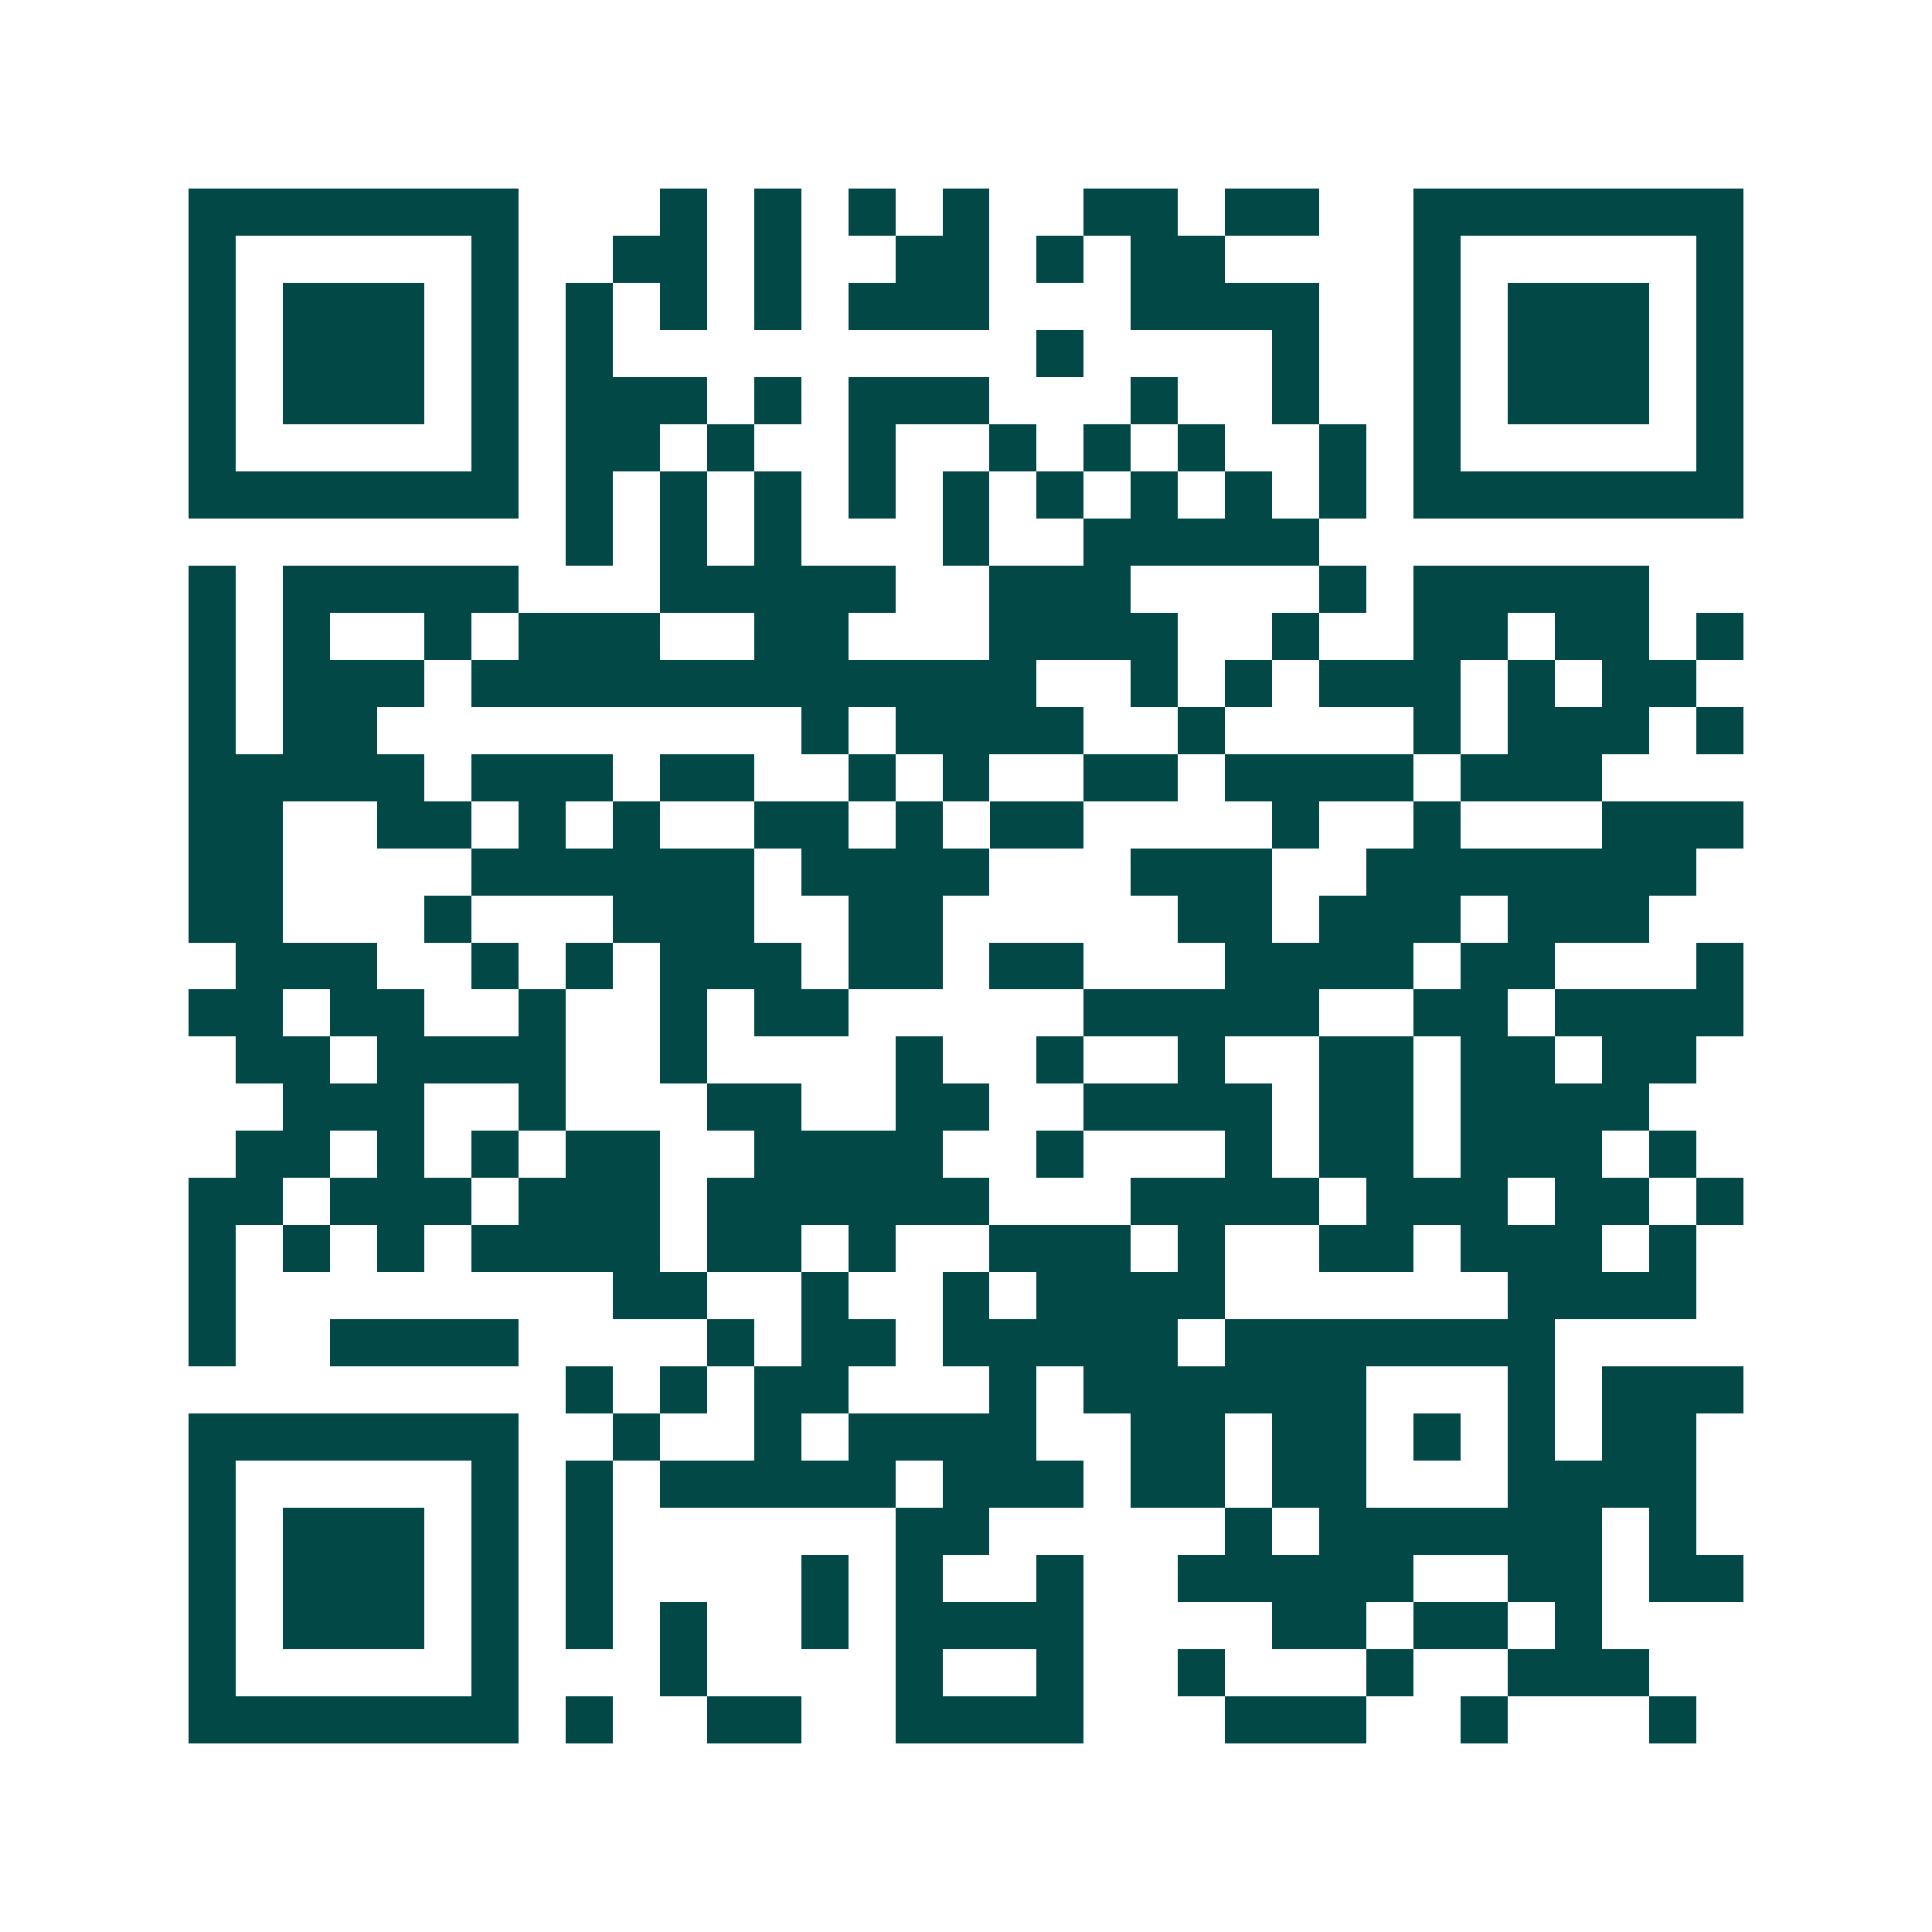 <svg xmlns="http://www.w3.org/2000/svg" width="200" height="200" viewBox="0 0 41 41" shape-rendering="crispEdges"><path fill="#ffffff" d="M0 0h41v41H0z"/><path stroke="#014847" d="M4 4.5h7m3 0h1m1 0h1m1 0h1m1 0h1m2 0h2m1 0h2m2 0h7M4 5.5h1m5 0h1m2 0h2m1 0h1m2 0h2m1 0h1m1 0h2m4 0h1m5 0h1M4 6.5h1m1 0h3m1 0h1m1 0h1m1 0h1m1 0h1m1 0h3m3 0h4m2 0h1m1 0h3m1 0h1M4 7.5h1m1 0h3m1 0h1m1 0h1m9 0h1m4 0h1m2 0h1m1 0h3m1 0h1M4 8.5h1m1 0h3m1 0h1m1 0h3m1 0h1m1 0h3m3 0h1m2 0h1m2 0h1m1 0h3m1 0h1M4 9.5h1m5 0h1m1 0h2m1 0h1m2 0h1m2 0h1m1 0h1m1 0h1m2 0h1m1 0h1m5 0h1M4 10.5h7m1 0h1m1 0h1m1 0h1m1 0h1m1 0h1m1 0h1m1 0h1m1 0h1m1 0h1m1 0h7M12 11.5h1m1 0h1m1 0h1m3 0h1m2 0h5M4 12.5h1m1 0h5m3 0h5m2 0h3m4 0h1m1 0h5M4 13.5h1m1 0h1m2 0h1m1 0h3m2 0h2m3 0h4m2 0h1m2 0h2m1 0h2m1 0h1M4 14.5h1m1 0h3m1 0h12m2 0h1m1 0h1m1 0h3m1 0h1m1 0h2M4 15.5h1m1 0h2m9 0h1m1 0h4m2 0h1m4 0h1m1 0h3m1 0h1M4 16.5h5m1 0h3m1 0h2m2 0h1m1 0h1m2 0h2m1 0h4m1 0h3M4 17.5h2m2 0h2m1 0h1m1 0h1m2 0h2m1 0h1m1 0h2m4 0h1m2 0h1m3 0h3M4 18.5h2m4 0h6m1 0h4m3 0h3m2 0h7M4 19.5h2m3 0h1m3 0h3m2 0h2m5 0h2m1 0h3m1 0h3M5 20.5h3m2 0h1m1 0h1m1 0h3m1 0h2m1 0h2m3 0h4m1 0h2m3 0h1M4 21.5h2m1 0h2m2 0h1m2 0h1m1 0h2m5 0h5m2 0h2m1 0h4M5 22.5h2m1 0h4m2 0h1m4 0h1m2 0h1m2 0h1m2 0h2m1 0h2m1 0h2M6 23.5h3m2 0h1m3 0h2m2 0h2m2 0h4m1 0h2m1 0h4M5 24.5h2m1 0h1m1 0h1m1 0h2m2 0h4m2 0h1m3 0h1m1 0h2m1 0h3m1 0h1M4 25.5h2m1 0h3m1 0h3m1 0h6m3 0h4m1 0h3m1 0h2m1 0h1M4 26.5h1m1 0h1m1 0h1m1 0h4m1 0h2m1 0h1m2 0h3m1 0h1m2 0h2m1 0h3m1 0h1M4 27.5h1m8 0h2m2 0h1m2 0h1m1 0h4m6 0h4M4 28.5h1m2 0h4m4 0h1m1 0h2m1 0h5m1 0h7M12 29.5h1m1 0h1m1 0h2m3 0h1m1 0h6m3 0h1m1 0h3M4 30.5h7m2 0h1m2 0h1m1 0h4m2 0h2m1 0h2m1 0h1m1 0h1m1 0h2M4 31.5h1m5 0h1m1 0h1m1 0h5m1 0h3m1 0h2m1 0h2m3 0h4M4 32.5h1m1 0h3m1 0h1m1 0h1m6 0h2m5 0h1m1 0h6m1 0h1M4 33.5h1m1 0h3m1 0h1m1 0h1m4 0h1m1 0h1m2 0h1m2 0h5m2 0h2m1 0h2M4 34.5h1m1 0h3m1 0h1m1 0h1m1 0h1m2 0h1m1 0h4m4 0h2m1 0h2m1 0h1M4 35.5h1m5 0h1m3 0h1m4 0h1m2 0h1m2 0h1m3 0h1m2 0h3M4 36.5h7m1 0h1m2 0h2m2 0h4m3 0h3m2 0h1m3 0h1"/></svg>
